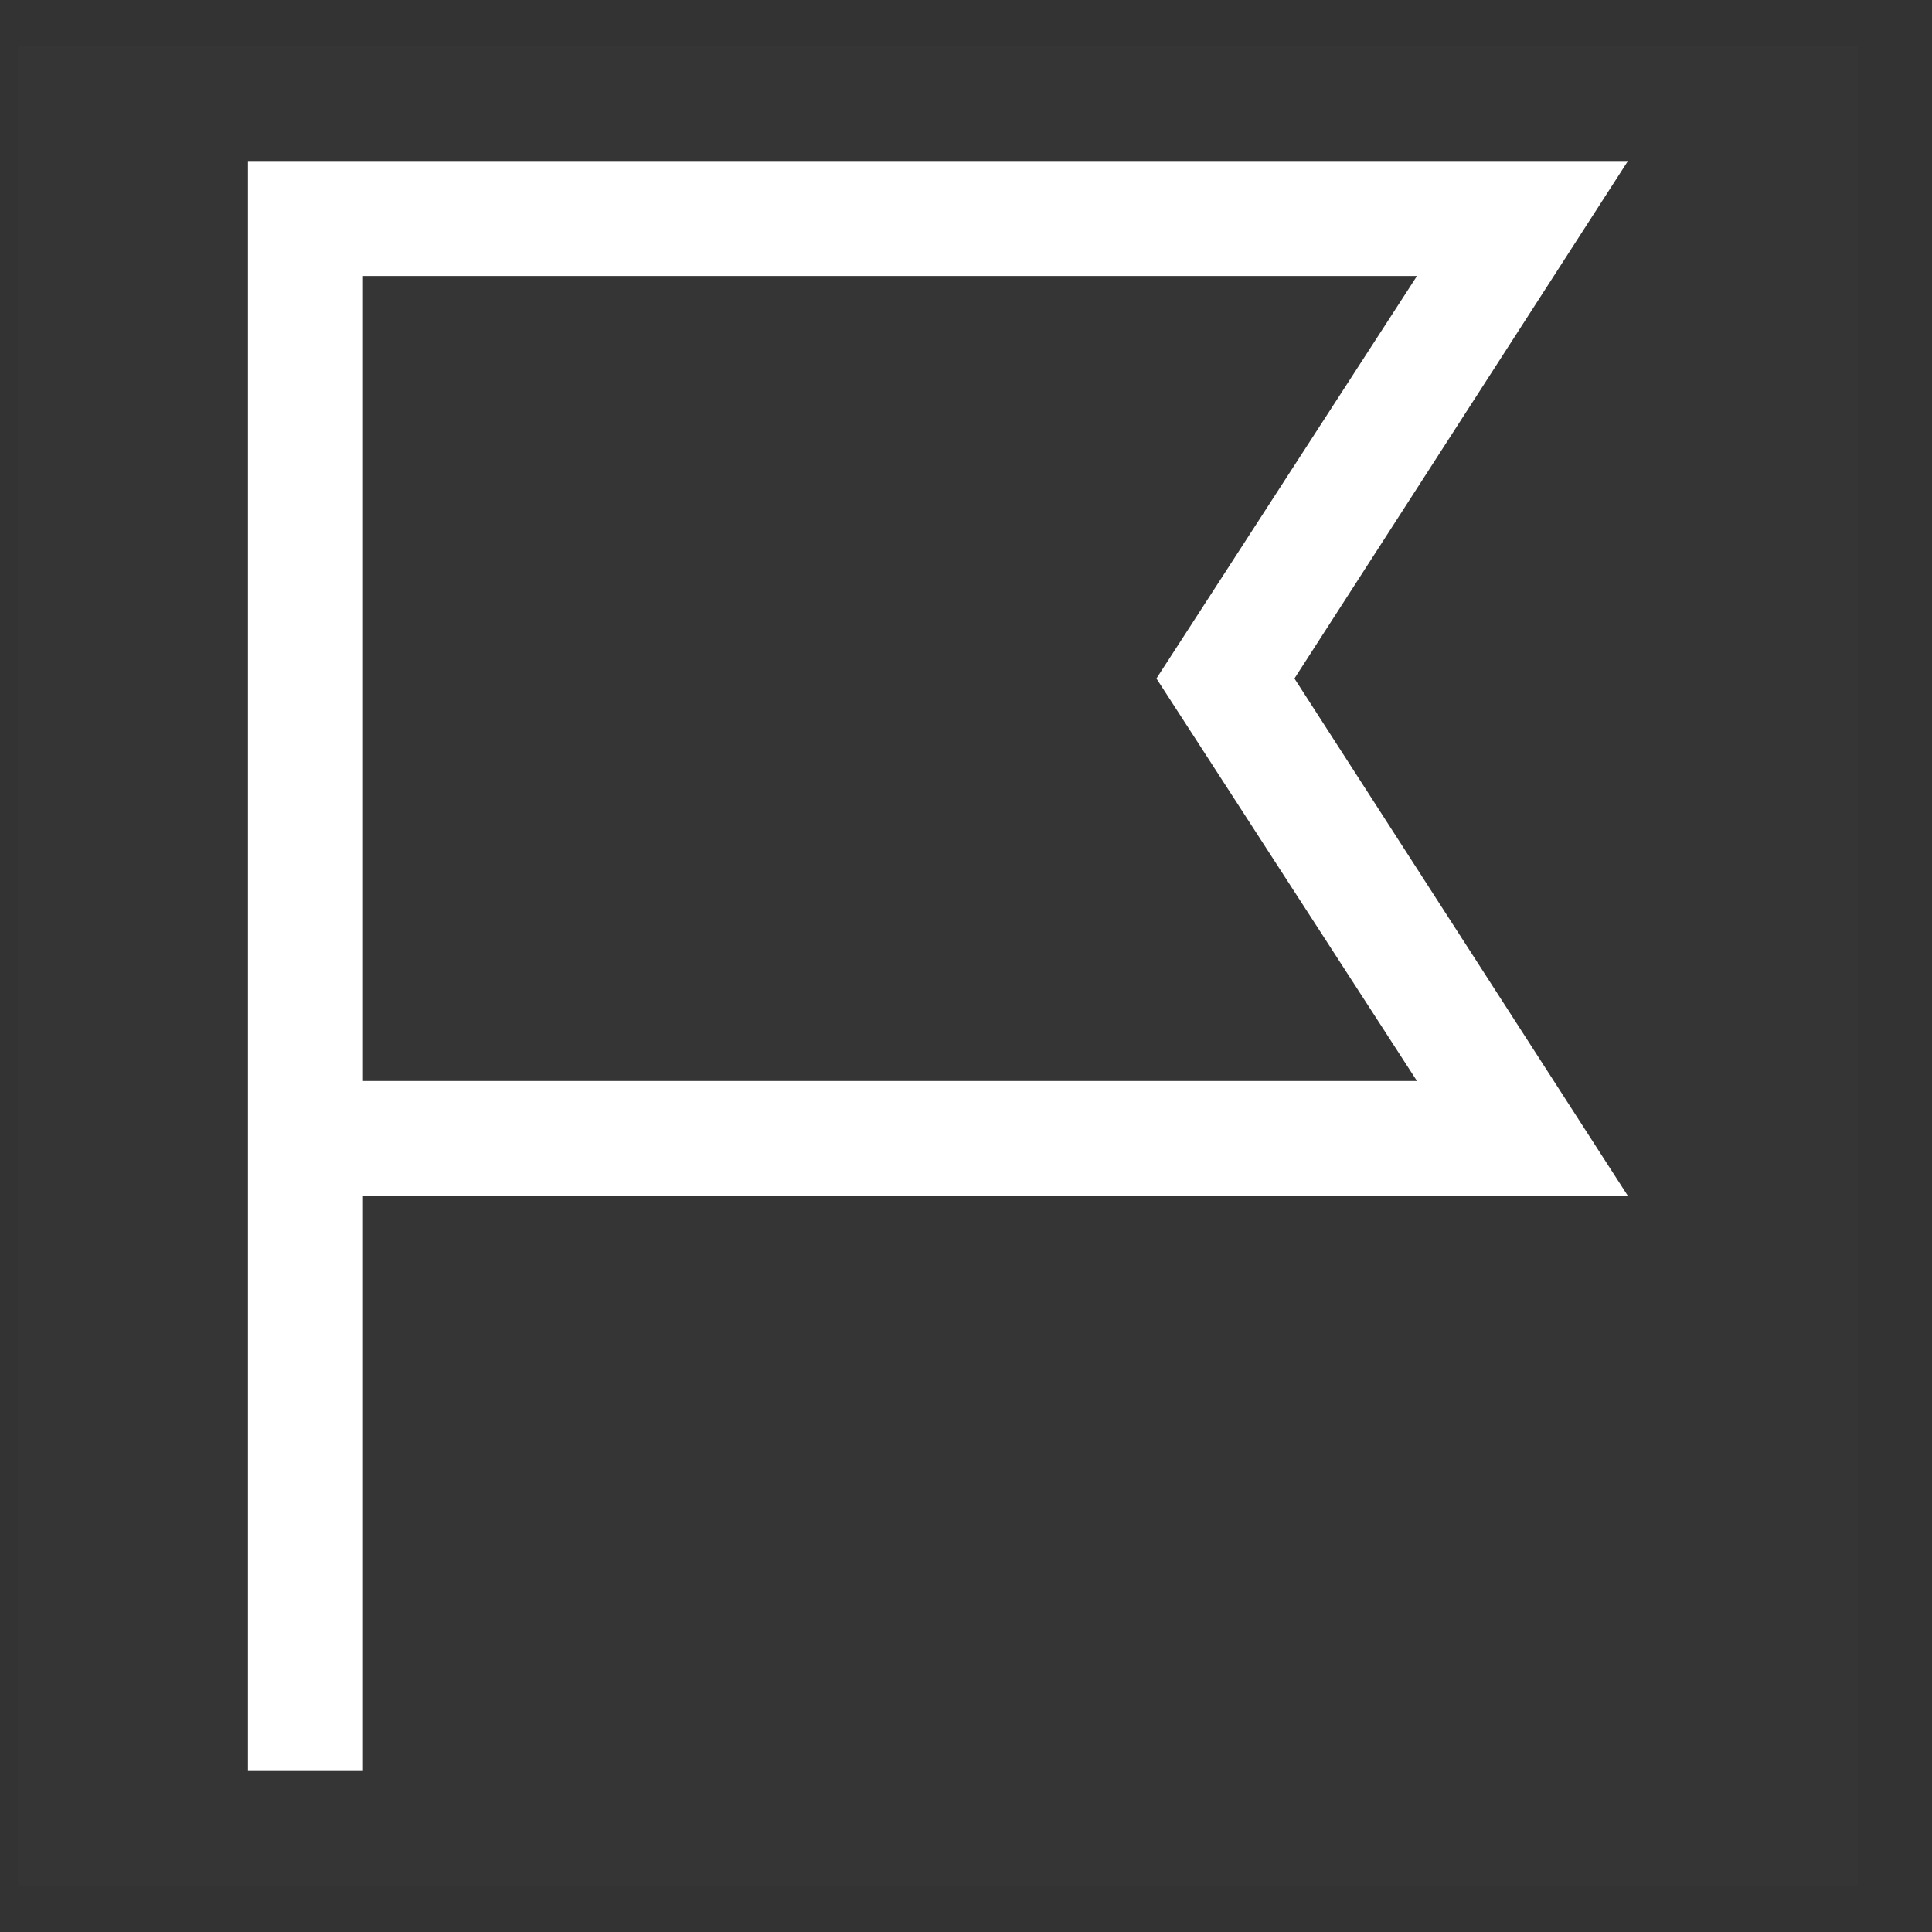 <svg width="21" height="21" viewBox="0 0 21 21" fill="none" xmlns="http://www.w3.org/2000/svg">
<rect x="0" y="0" width="21" height="21" fill="#333333" stroke="none"/>
<rect width="20" height="20" transform="translate(0.195 0.5)" fill="white" fill-opacity="0.01" style="mix-blend-mode:multiply"/>
<path d="M3.945 19.25H2.695V1.75H17.695L14.07 7.375L17.695 13H3.945V19.25ZM3.945 11.75H15.402L12.57 7.375L15.402 3H3.945V11.75Z" fill="white"/>
</svg>
